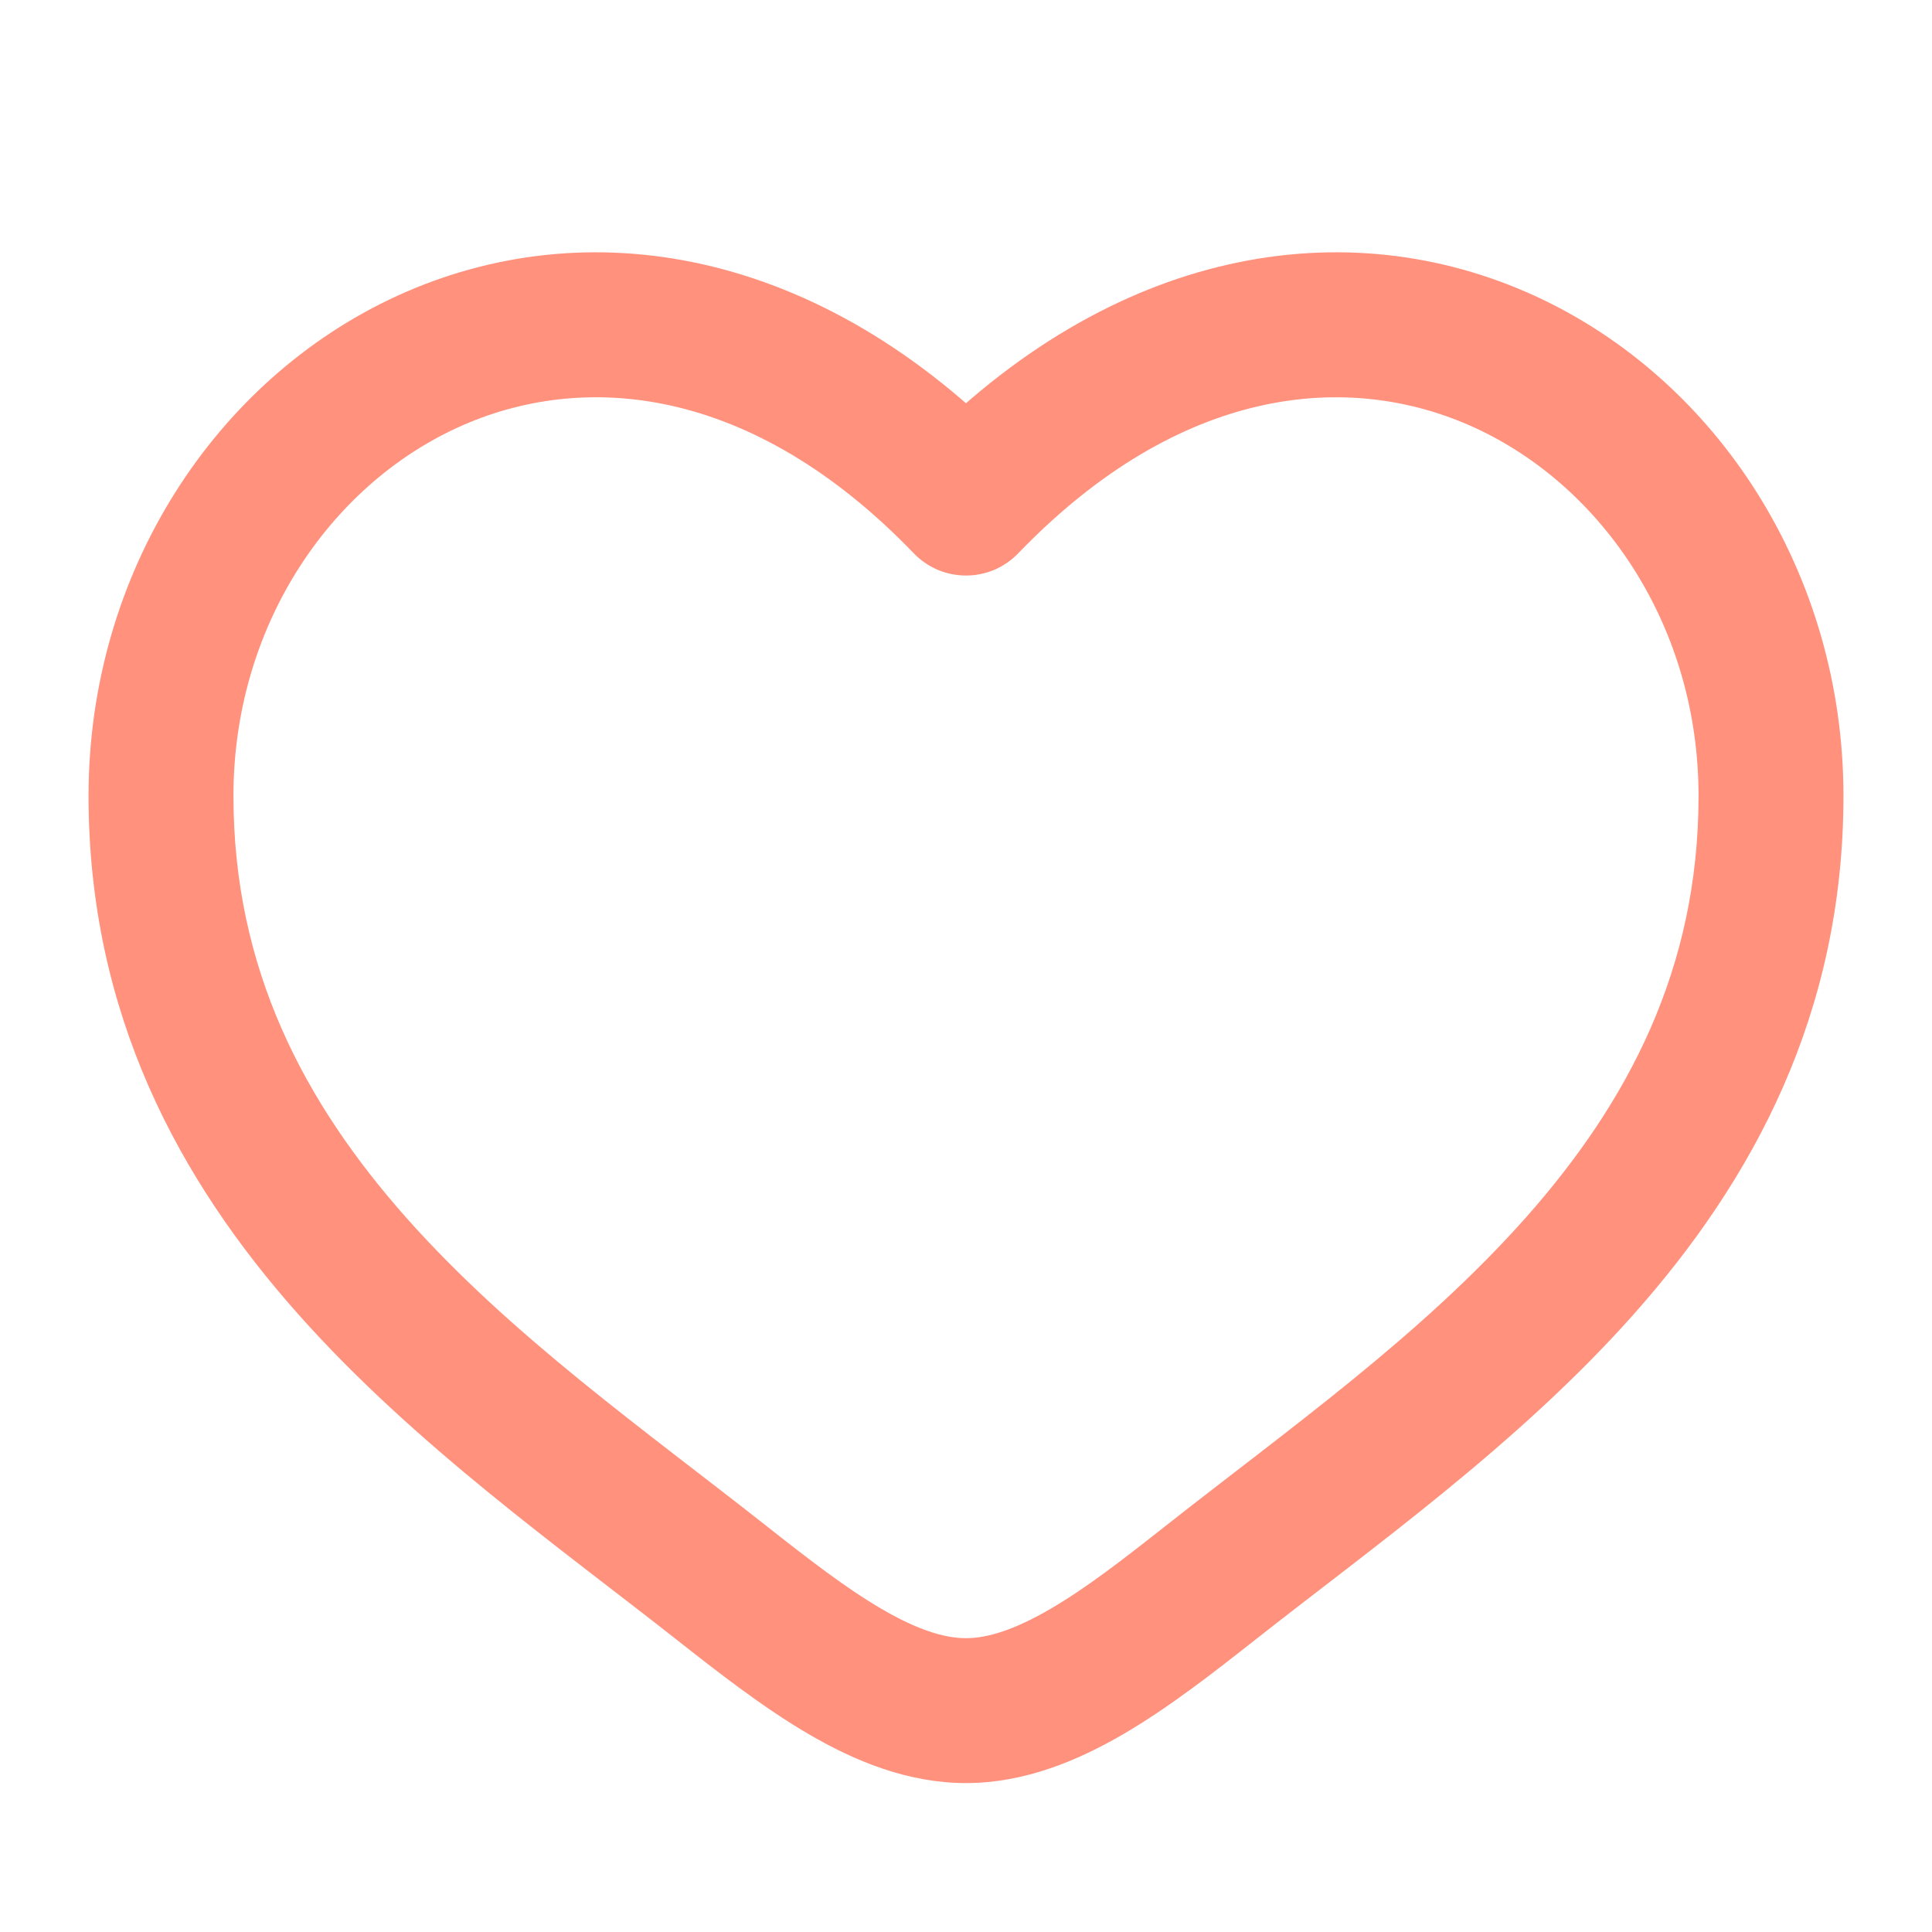 <svg width="48" height="48" viewBox="0 0 48 48" fill="none" xmlns="http://www.w3.org/2000/svg">
<path d="M24 12.5L22.92 13.54C23.06 13.685 23.228 13.801 23.413 13.88C23.599 13.958 23.798 13.999 24 13.999C24.202 13.999 24.401 13.958 24.587 13.88C24.772 13.801 24.94 13.685 25.08 13.54L24 12.5ZM18.852 38.144C15.82 35.754 12.506 33.42 9.876 30.46C7.3 27.556 5.5 24.17 5.5 19.774H2.5C2.5 25.106 4.72 29.174 7.634 32.452C10.494 35.672 14.142 38.252 16.994 40.5L18.852 38.144ZM5.5 19.774C5.5 15.474 7.93 11.866 11.248 10.348C14.472 8.874 18.804 9.264 22.92 13.54L25.08 11.462C20.2 6.388 14.528 5.55 10 7.62C5.572 9.646 2.5 14.35 2.5 19.774H5.5ZM16.994 40.5C18.02 41.308 19.12 42.168 20.234 42.82C21.348 43.472 22.62 44 24 44V41C23.38 41 22.652 40.76 21.748 40.23C20.842 39.702 19.904 38.974 18.852 38.144L16.994 40.5ZM31.006 40.5C33.858 38.25 37.506 35.674 40.366 32.452C43.28 29.172 45.5 25.106 45.5 19.774H42.5C42.5 24.17 40.7 27.556 38.124 30.46C35.494 33.42 32.18 35.754 29.148 38.144L31.006 40.5ZM45.5 19.774C45.5 14.35 42.43 9.646 38 7.62C33.472 5.55 27.804 6.388 22.92 11.46L25.08 13.54C29.196 9.266 33.528 8.874 36.752 10.348C40.07 11.866 42.5 15.472 42.5 19.774H45.5ZM29.148 38.144C28.096 38.974 27.158 39.702 26.252 40.23C25.346 40.758 24.62 41 24 41V44C25.38 44 26.652 43.47 27.766 42.82C28.882 42.168 29.98 41.308 31.006 40.5L29.148 38.144Z" fill="#FF917D"/>
<path d="M17.924 39.32L18.852 38.144M18.852 38.144C15.82 35.754 12.506 33.42 9.876 30.46C7.3 27.556 5.5 24.17 5.5 19.774M18.852 38.144L16.994 40.5M18.852 38.144C19.904 38.974 20.842 39.702 21.748 40.23C22.652 40.76 23.38 41 24 41M22.92 13.54L24 12.5L25.08 13.54M22.92 13.54C23.06 13.685 23.228 13.801 23.413 13.88C23.599 13.958 23.798 13.999 24 13.999C24.202 13.999 24.401 13.958 24.587 13.88C24.772 13.801 24.94 13.685 25.08 13.54M22.92 13.54C18.804 9.264 14.472 8.874 11.248 10.348C7.93 11.866 5.5 15.474 5.5 19.774M22.92 13.54L25.08 11.462C20.2 6.388 14.528 5.55 10 7.62C5.572 9.646 2.5 14.35 2.5 19.774M25.08 13.54L22.92 11.46C27.804 6.388 33.472 5.55 38 7.62C42.43 9.646 45.5 14.35 45.5 19.774M25.08 13.54C29.196 9.266 33.528 8.874 36.752 10.348C40.07 11.866 42.5 15.472 42.5 19.774M30.076 39.32L31.006 40.5M31.006 40.5C33.858 38.25 37.506 35.674 40.366 32.452C43.28 29.172 45.5 25.106 45.5 19.774M31.006 40.5L29.148 38.144M31.006 40.5C29.98 41.308 28.882 42.168 27.766 42.82C26.652 43.47 25.38 44 24 44M5.5 19.774H2.5M2.5 19.774C2.5 25.106 4.72 29.174 7.634 32.452C10.494 35.672 14.142 38.252 16.994 40.5M16.994 40.5C18.02 41.308 19.12 42.168 20.234 42.82C21.348 43.472 22.62 44 24 44M24 44V41M24 41C24.62 41 25.346 40.758 26.252 40.23C27.158 39.702 28.096 38.974 29.148 38.144M45.5 19.774H42.5M42.5 19.774C42.5 24.17 40.7 27.556 38.124 30.46C35.494 33.42 32.18 35.754 29.148 38.144" stroke="#FF917D" stroke-width="0.6"/>
</svg>
